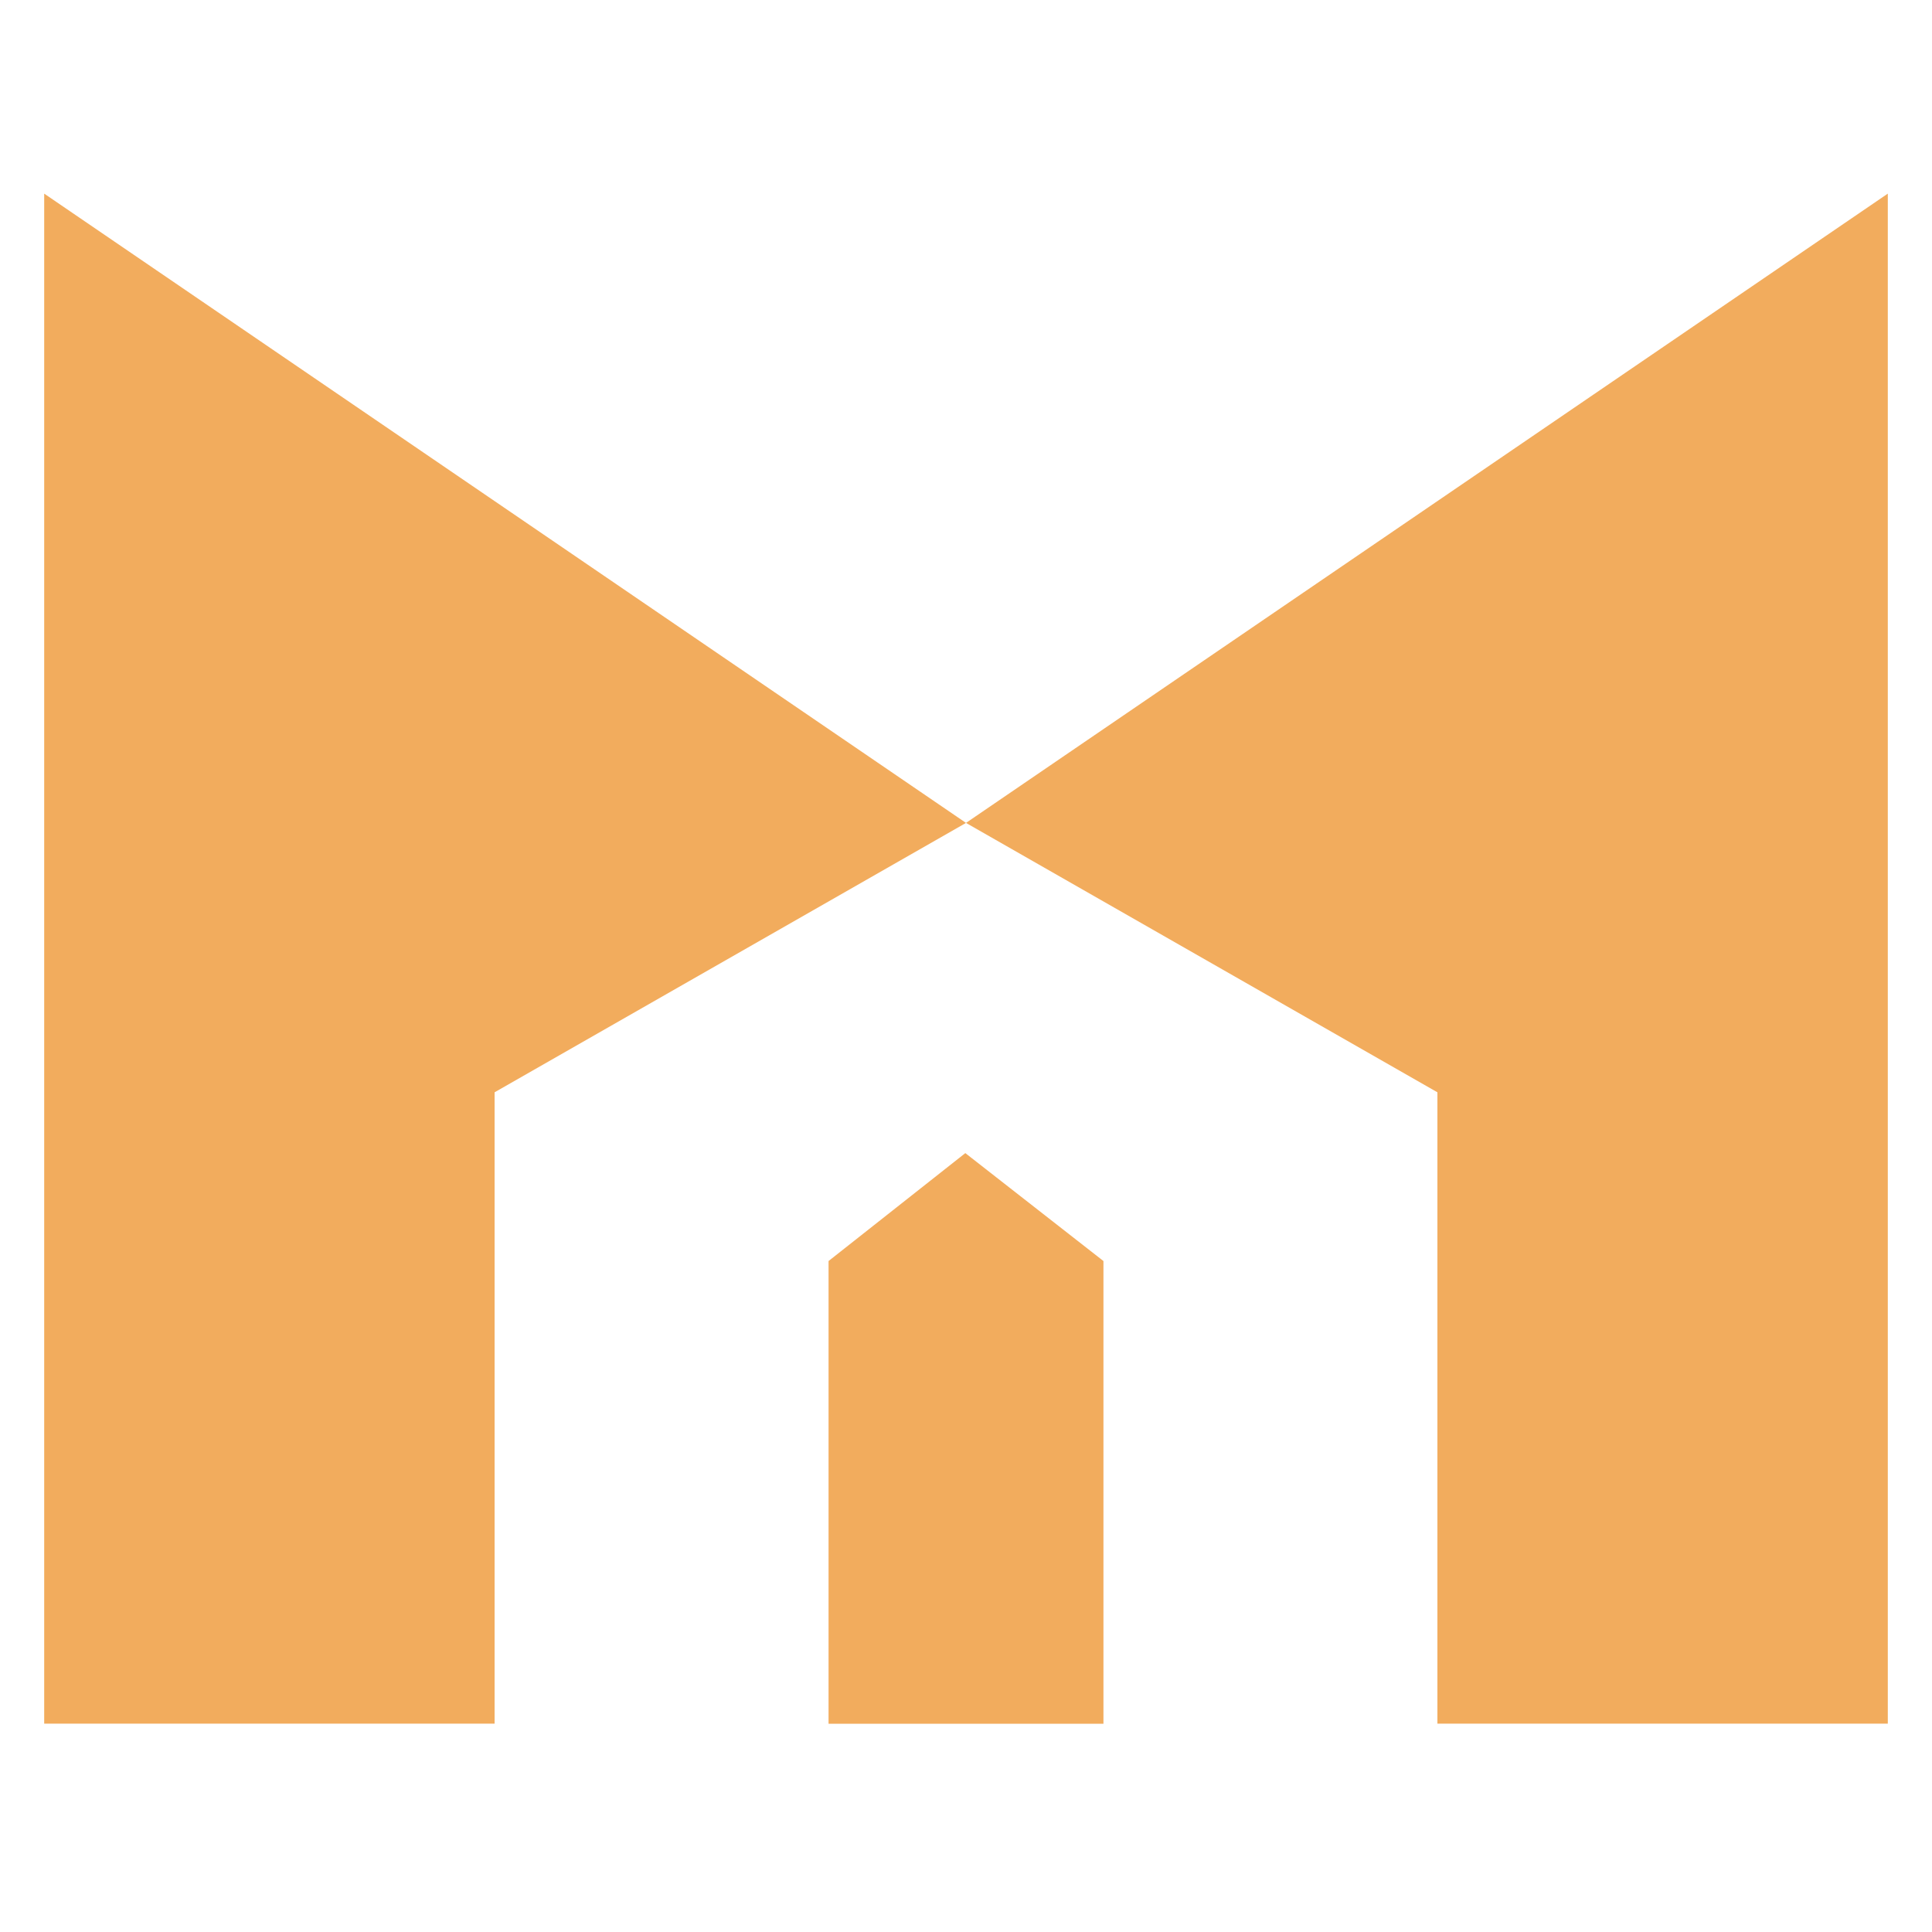 <?xml version="1.0" encoding="UTF-8" standalone="no" ?>
<!DOCTYPE svg PUBLIC "-//W3C//DTD SVG 1.1//EN" "http://www.w3.org/Graphics/SVG/1.1/DTD/svg11.dtd">
<svg xmlns="http://www.w3.org/2000/svg" xmlns:xlink="http://www.w3.org/1999/xlink" version="1.1" width="32" height="32" viewBox="0 0 32 32" xml:space="preserve">
<desc>Created with Fabric.js 5.3.0</desc>
<defs>
</defs>
<g transform="matrix(1 0 0 1 8.366 15.878)" id="_NoKuRM_xwW2X6x03arQ-"  >
<path style="stroke: rgb(0,0,0); stroke-width: 0; stroke-dasharray: none; stroke-linecap: butt; stroke-dashoffset: 0; stroke-linejoin: miter; stroke-miterlimit: 4; fill: rgb(242,172,93); fill-rule: nonzero; opacity: 1;"  transform=" translate(0, 0)" d="M -7.634 -12.671 L 7.634 -2.248 L -0.174 2.214 L -0.174 12.671 L -7.634 12.671 z" stroke-linecap="round" />
</g>
<g transform="matrix(-1 0 0 1 23.634 15.878)" id="vB-dW4f_F3x0f9zPZASse"  >
<path style="stroke: rgb(0,0,0); stroke-width: 0; stroke-dasharray: none; stroke-linecap: butt; stroke-dashoffset: 0; stroke-linejoin: miter; stroke-miterlimit: 4; fill: rgb(242,172,93); fill-rule: nonzero; opacity: 1;"  transform=" translate(0, -0)" d="M -7.634 -12.671 L 7.634 -2.248 L -0.174 2.214 L -0.174 12.671 L -7.634 12.671 z" stroke-linecap="round" />
</g>
<g transform="matrix(0.933 0 0 0.986 16 23.825)" id="pGrx2ggQwbkOkuoHzzdgd"  >
<path style="stroke: rgb(0,0,0); stroke-width: 0; stroke-dasharray: none; stroke-linecap: butt; stroke-dashoffset: 0; stroke-linejoin: miter; stroke-miterlimit: 4; fill: rgb(242,172,93); fill-rule: nonzero; opacity: 1;"  transform=" translate(0, 0)" d="M -0.012 -4.793 L -2.44 -2.98 L -2.44 4.793 L 2.44 4.793 L 2.44 -2.98 z" stroke-linecap="round" />
</g>
</svg>